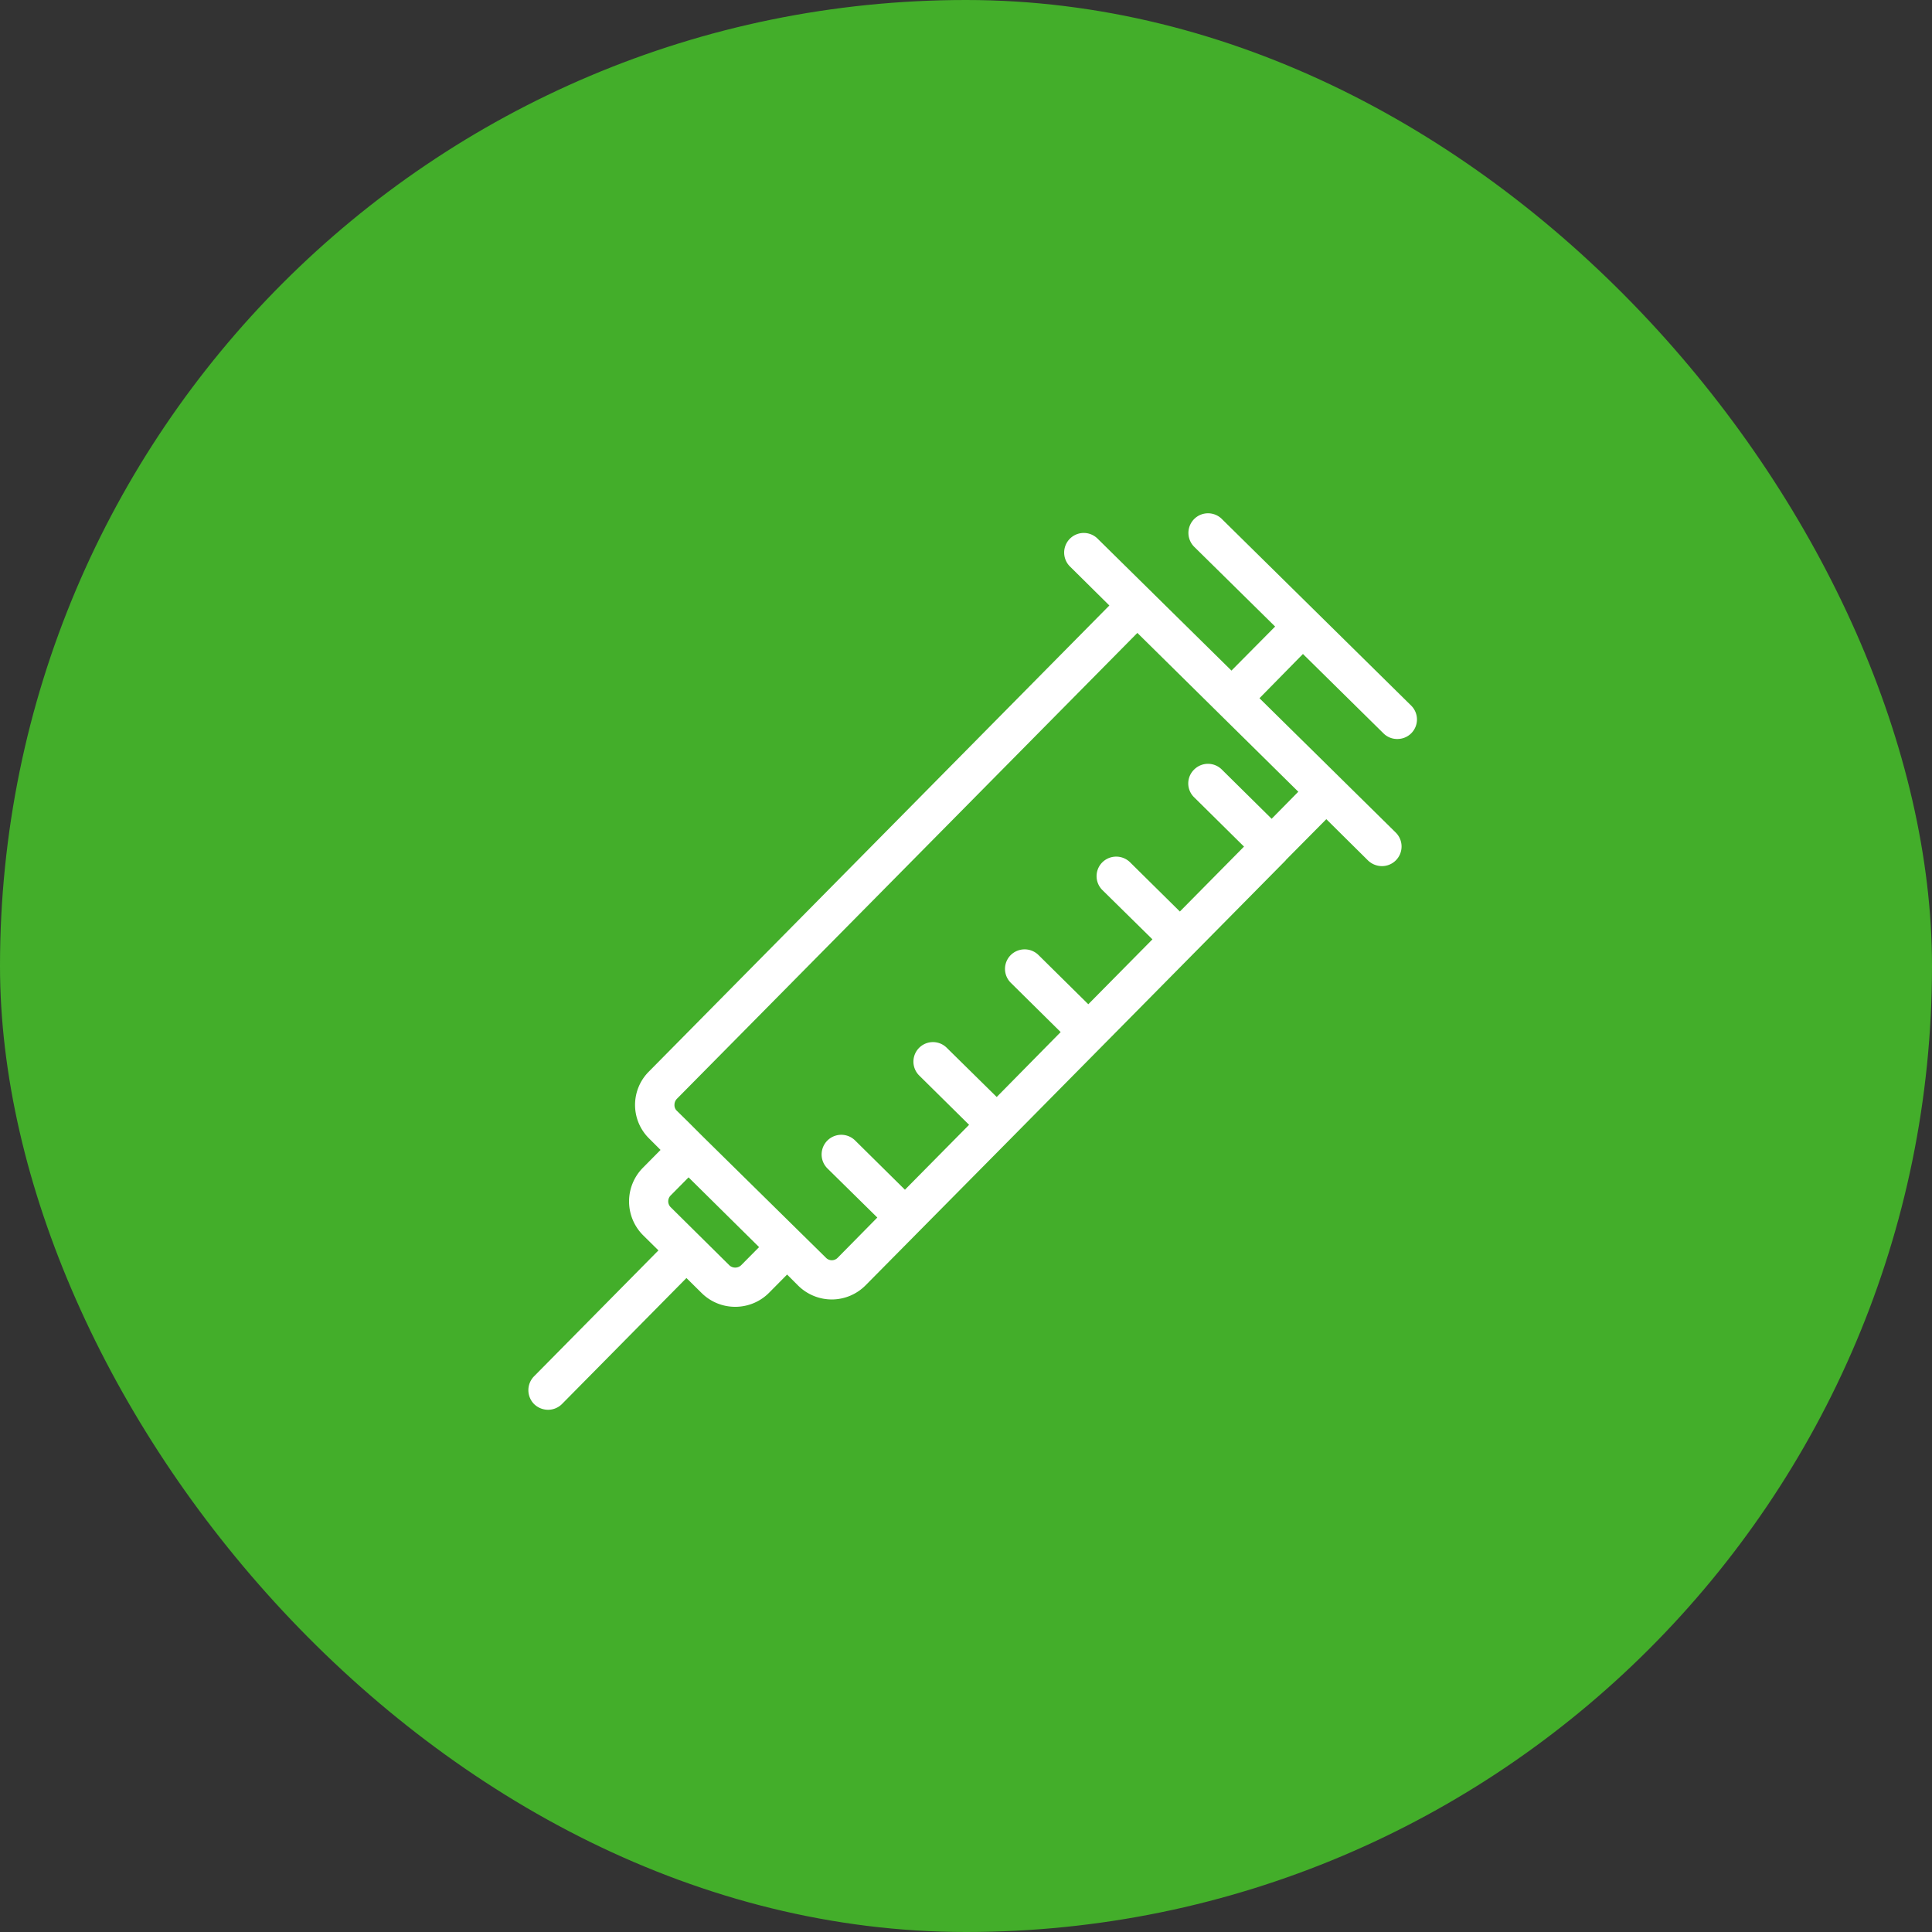 <svg id="icn_charms03_5.svg" xmlns="http://www.w3.org/2000/svg" width="100" height="100" viewBox="0 0 100 100">
  <rect x="0" y="0" width="100" height="100" fill="#333333" stroke="none"/>
  <defs>
    <style>
      .cls-1 {
        fill: #43ae2a;
      }

      .cls-2 {
        fill: #fff;
        fill-rule: evenodd;
      }
    </style>
  </defs>
  <rect id="長方形_874" data-name="長方形 874" class="cls-1" width="100" height="100" rx="50" ry="50"/>
  <path id="シェイプ_1247" data-name="シェイプ 1247" class="cls-2" d="M1527.44,8027.85l4.17,4.11a1,1,0,0,0,.71.29,1.01,1.01,0,0,0,.72-1.73l-9.78-9.64a1.015,1.015,0,1,0-1.43,1.44l4.17,4.11-2.26,2.28-4.15-4.09a0.035,0.035,0,0,0-.03-0.03l-2.77-2.73a1.015,1.015,0,0,0-1.42,1.45l2.05,2.03-23.83,24.12a2.439,2.439,0,0,0,.02,3.48l0.58,0.58-0.92.93a2.475,2.475,0,0,0,.02,3.49l0.79,0.78-6.44,6.52a1.023,1.023,0,0,0,.01,1.44,1.042,1.042,0,0,0,.71.29,1.021,1.021,0,0,0,.73-0.3l6.44-6.52,0.79,0.78a2.459,2.459,0,0,0,1.74.71h0.01a2.46,2.46,0,0,0,1.74-.73l0.93-.94,0.58,0.58a2.478,2.478,0,0,0,1.73.71h0.02a2.47,2.47,0,0,0,1.74-.74l2.76-2.79v-0.01h0.01l4.74-4.79h0l14.23-14.4h0v-0.01l2.1-2.12,2.16,2.14a1.048,1.048,0,0,0,.72.29,1.015,1.015,0,0,0,.71-1.74l-2.87-2.83-0.02-.02a0.01,0.01,0,0,1-.01-0.01l-4.15-4.09Zm-28.15,30.7-0.92.93a0.441,0.441,0,0,1-.31.13,0.436,0.436,0,0,1-.31-0.12l-3.03-3a0.429,0.429,0,0,1-.01-0.61l0.93-.94,1.81,1.79Zm26.53-22.17-2.58-2.55a1.014,1.014,0,0,0-1.44.01,1,1,0,0,0,.01,1.43l2.58,2.55-3.32,3.36-2.58-2.55a1.023,1.023,0,0,0-1.44.01,1.011,1.011,0,0,0,.01,1.43l2.59,2.55-3.32,3.36-2.58-2.55a1.023,1.023,0,0,0-1.44.01,1.011,1.011,0,0,0,.01,1.43l2.58,2.55-3.31,3.36-2.59-2.55a1.011,1.011,0,1,0-1.42,1.44l2.58,2.55-3.32,3.36-2.58-2.55a1.018,1.018,0,0,0-1.43,1.45l2.58,2.54-2.05,2.08a0.423,0.423,0,0,1-.61,0l-6.4-6.3-0.73-.73h0l-0.58-.57a0.4,0.4,0,0,1-.13-0.31,0.451,0.451,0,0,1,.12-0.31l23.84-24.12,8.33,8.22Z" transform="translate(-1460 -7994)"/>
</svg>
